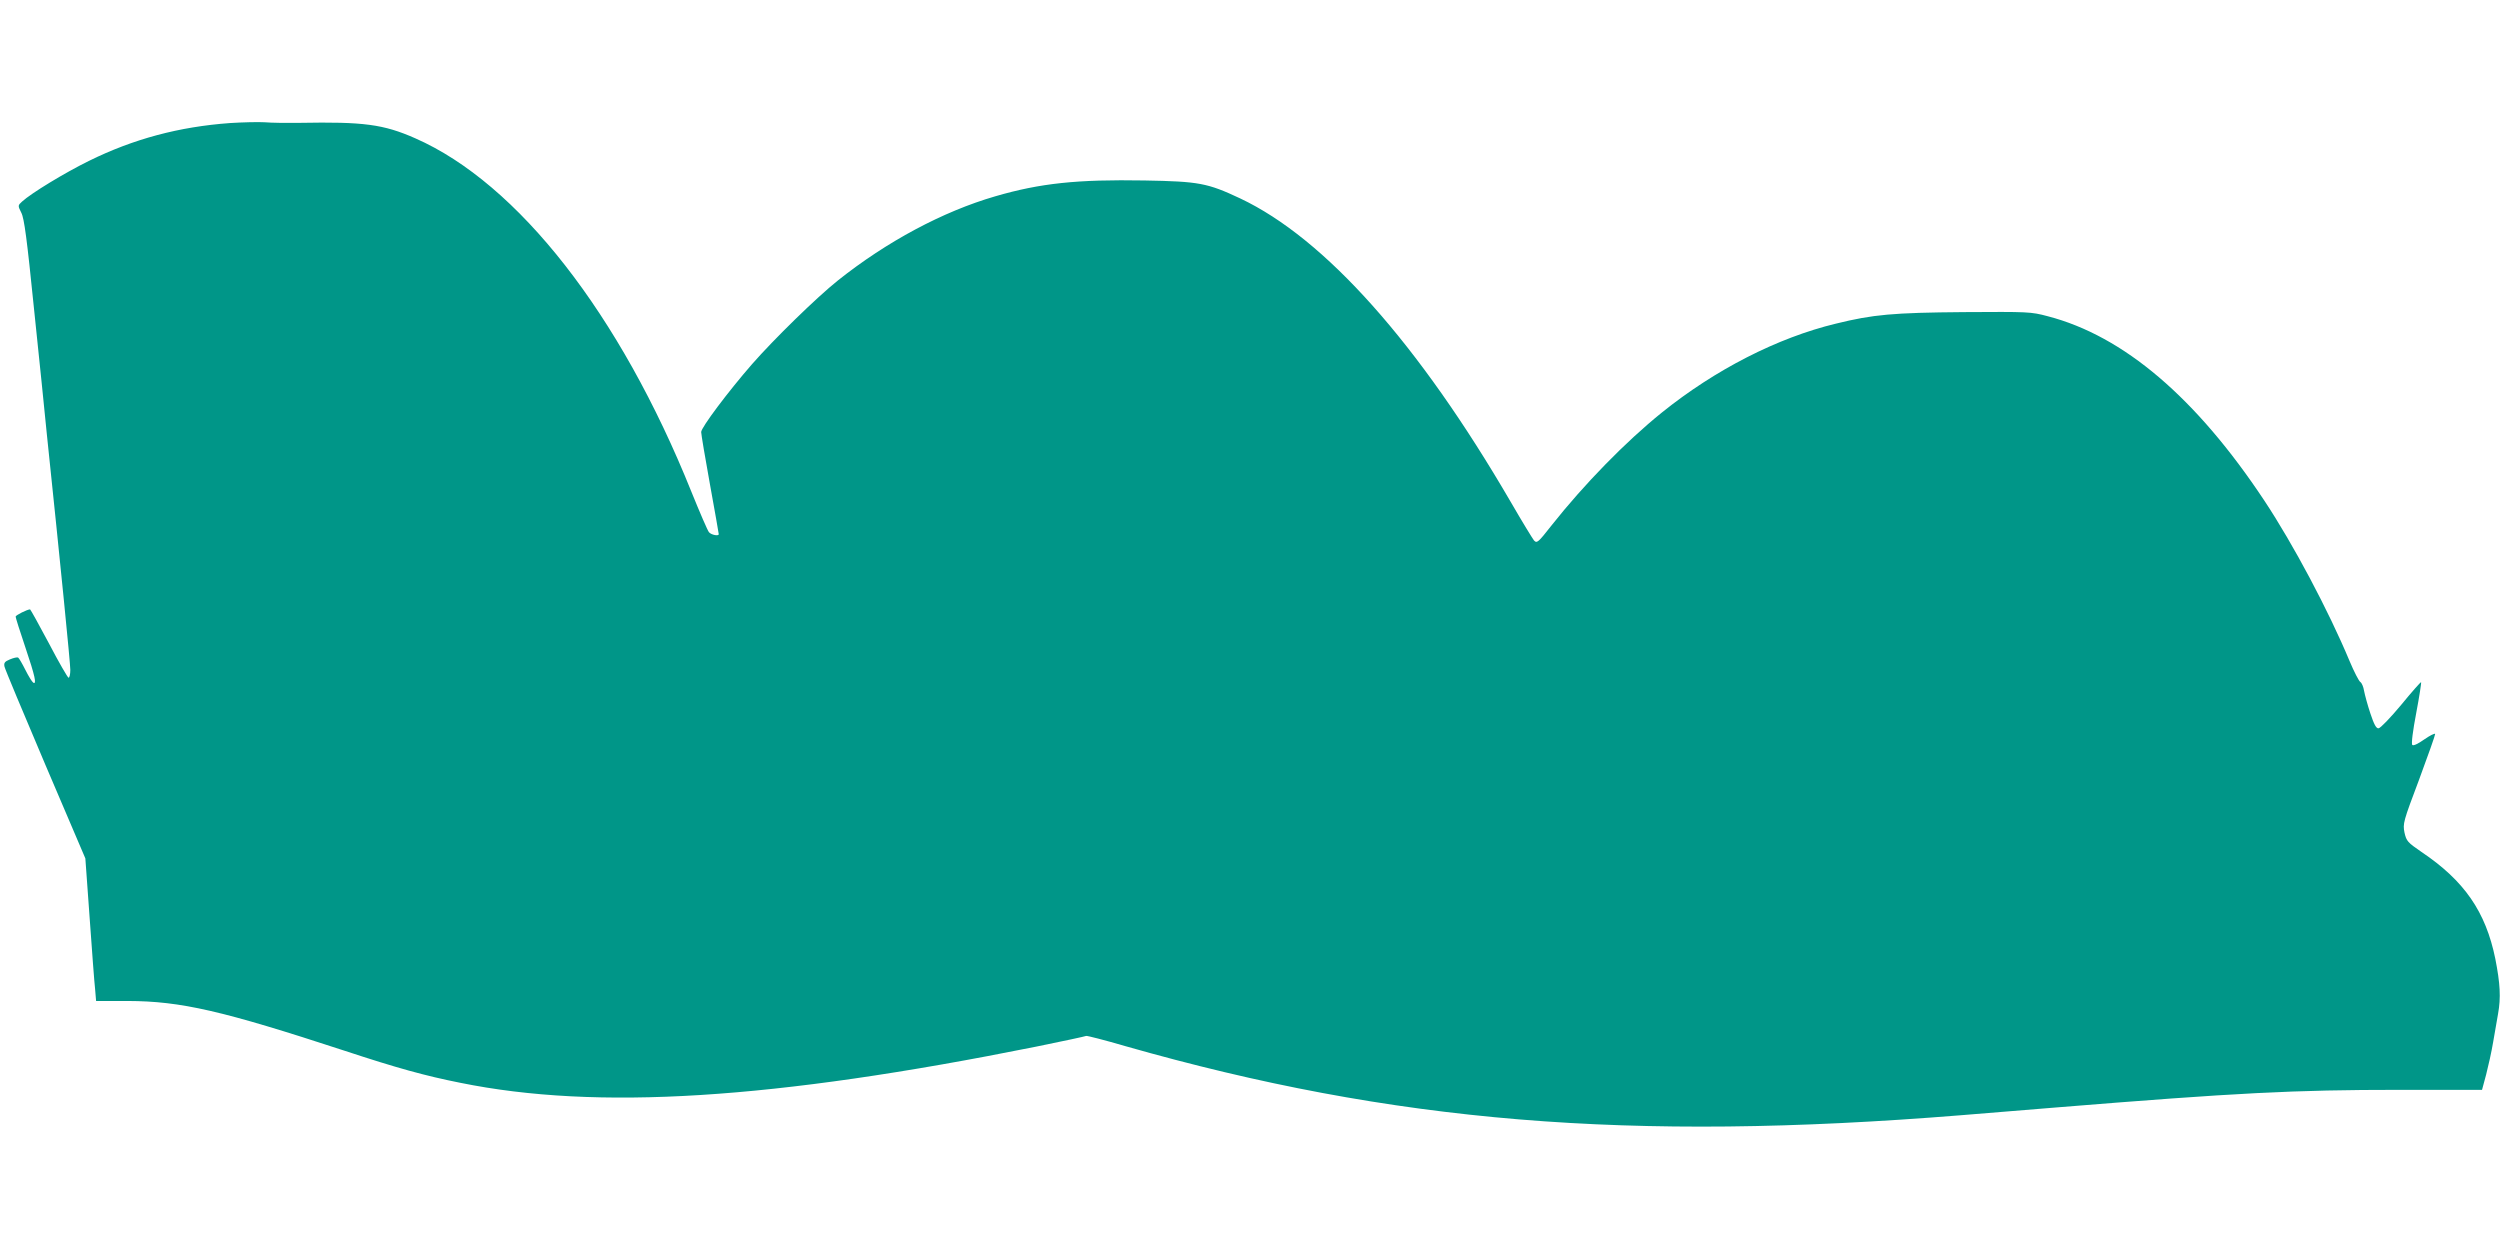 <?xml version="1.0" standalone="no"?>
<!DOCTYPE svg PUBLIC "-//W3C//DTD SVG 20010904//EN"
 "http://www.w3.org/TR/2001/REC-SVG-20010904/DTD/svg10.dtd">
<svg version="1.0" xmlns="http://www.w3.org/2000/svg"
 width="1280pt" height="640pt" viewBox="0 0 1280 640"
 preserveAspectRatio="xMidYMid meet">
<g transform="translate(0,640) scale(0.1,-0.1)"
fill="#009688" stroke="none">
<path d="M1178 5770 c-261 -19 -494 -81 -723 -194 -124 -61 -295 -165 -342
-208 -22 -20 -22 -21 -4 -57 15 -28 29 -135 65 -491 26 -250 56 -540 66 -645
71 -679 120 -1170 120 -1205 0 -22 -4 -40 -9 -40 -4 0 -50 79 -100 175 -51 96
-95 175 -97 175 -14 0 -74 -30 -74 -37 0 -5 22 -76 50 -158 50 -148 59 -192
40 -180 -6 4 -24 33 -40 65 -16 32 -33 61 -37 63 -5 3 -23 -1 -42 -9 -27 -11
-32 -18 -28 -37 2 -12 97 -238 209 -502 l205 -480 22 -305 c12 -168 24 -332
28 -365 l5 -60 162 0 c273 -1 482 -49 1111 -255 267 -88 411 -128 592 -164
699 -142 1599 -86 2947 185 138 28 254 53 257 55 4 2 94 -21 200 -52 1374
-392 2579 -491 4279 -354 69 6 289 24 490 40 923 75 1216 90 1756 90 l422 0
21 78 c11 43 28 118 36 167 9 50 20 114 25 144 15 83 11 155 -14 282 -49 241
-159 400 -378 547 -71 49 -77 55 -87 99 -9 46 -7 55 75 272 46 124 83 229 82
233 -2 5 -27 -8 -56 -28 -31 -22 -56 -34 -61 -28 -6 5 3 74 20 163 16 85 27
156 25 158 -2 2 -48 -50 -102 -116 -55 -66 -107 -120 -116 -120 -12 -1 -23 20
-42 77 -14 42 -28 94 -32 115 -3 20 -12 41 -19 45 -7 4 -32 52 -55 107 -109
261 -289 599 -436 821 -350 528 -721 844 -1110 945 -86 23 -100 23 -429 21
-364 -3 -464 -12 -655 -59 -299 -72 -619 -236 -891 -455 -186 -150 -397 -366
-565 -578 -69 -88 -75 -93 -90 -77 -6 7 -60 95 -119 197 -472 811 -951 1349
-1385 1554 -168 79 -211 87 -490 92 -345 6 -534 -14 -764 -81 -269 -78 -556
-232 -806 -431 -109 -87 -327 -300 -440 -429 -122 -140 -260 -324 -260 -347 0
-10 20 -131 45 -268 25 -137 45 -252 45 -255 0 -11 -38 -4 -50 10 -7 8 -47
101 -90 207 -365 909 -888 1579 -1414 1810 -163 72 -265 85 -591 79 -66 -1
-147 0 -180 3 -33 2 -113 0 -177 -4z"/>
</g>
</svg>
